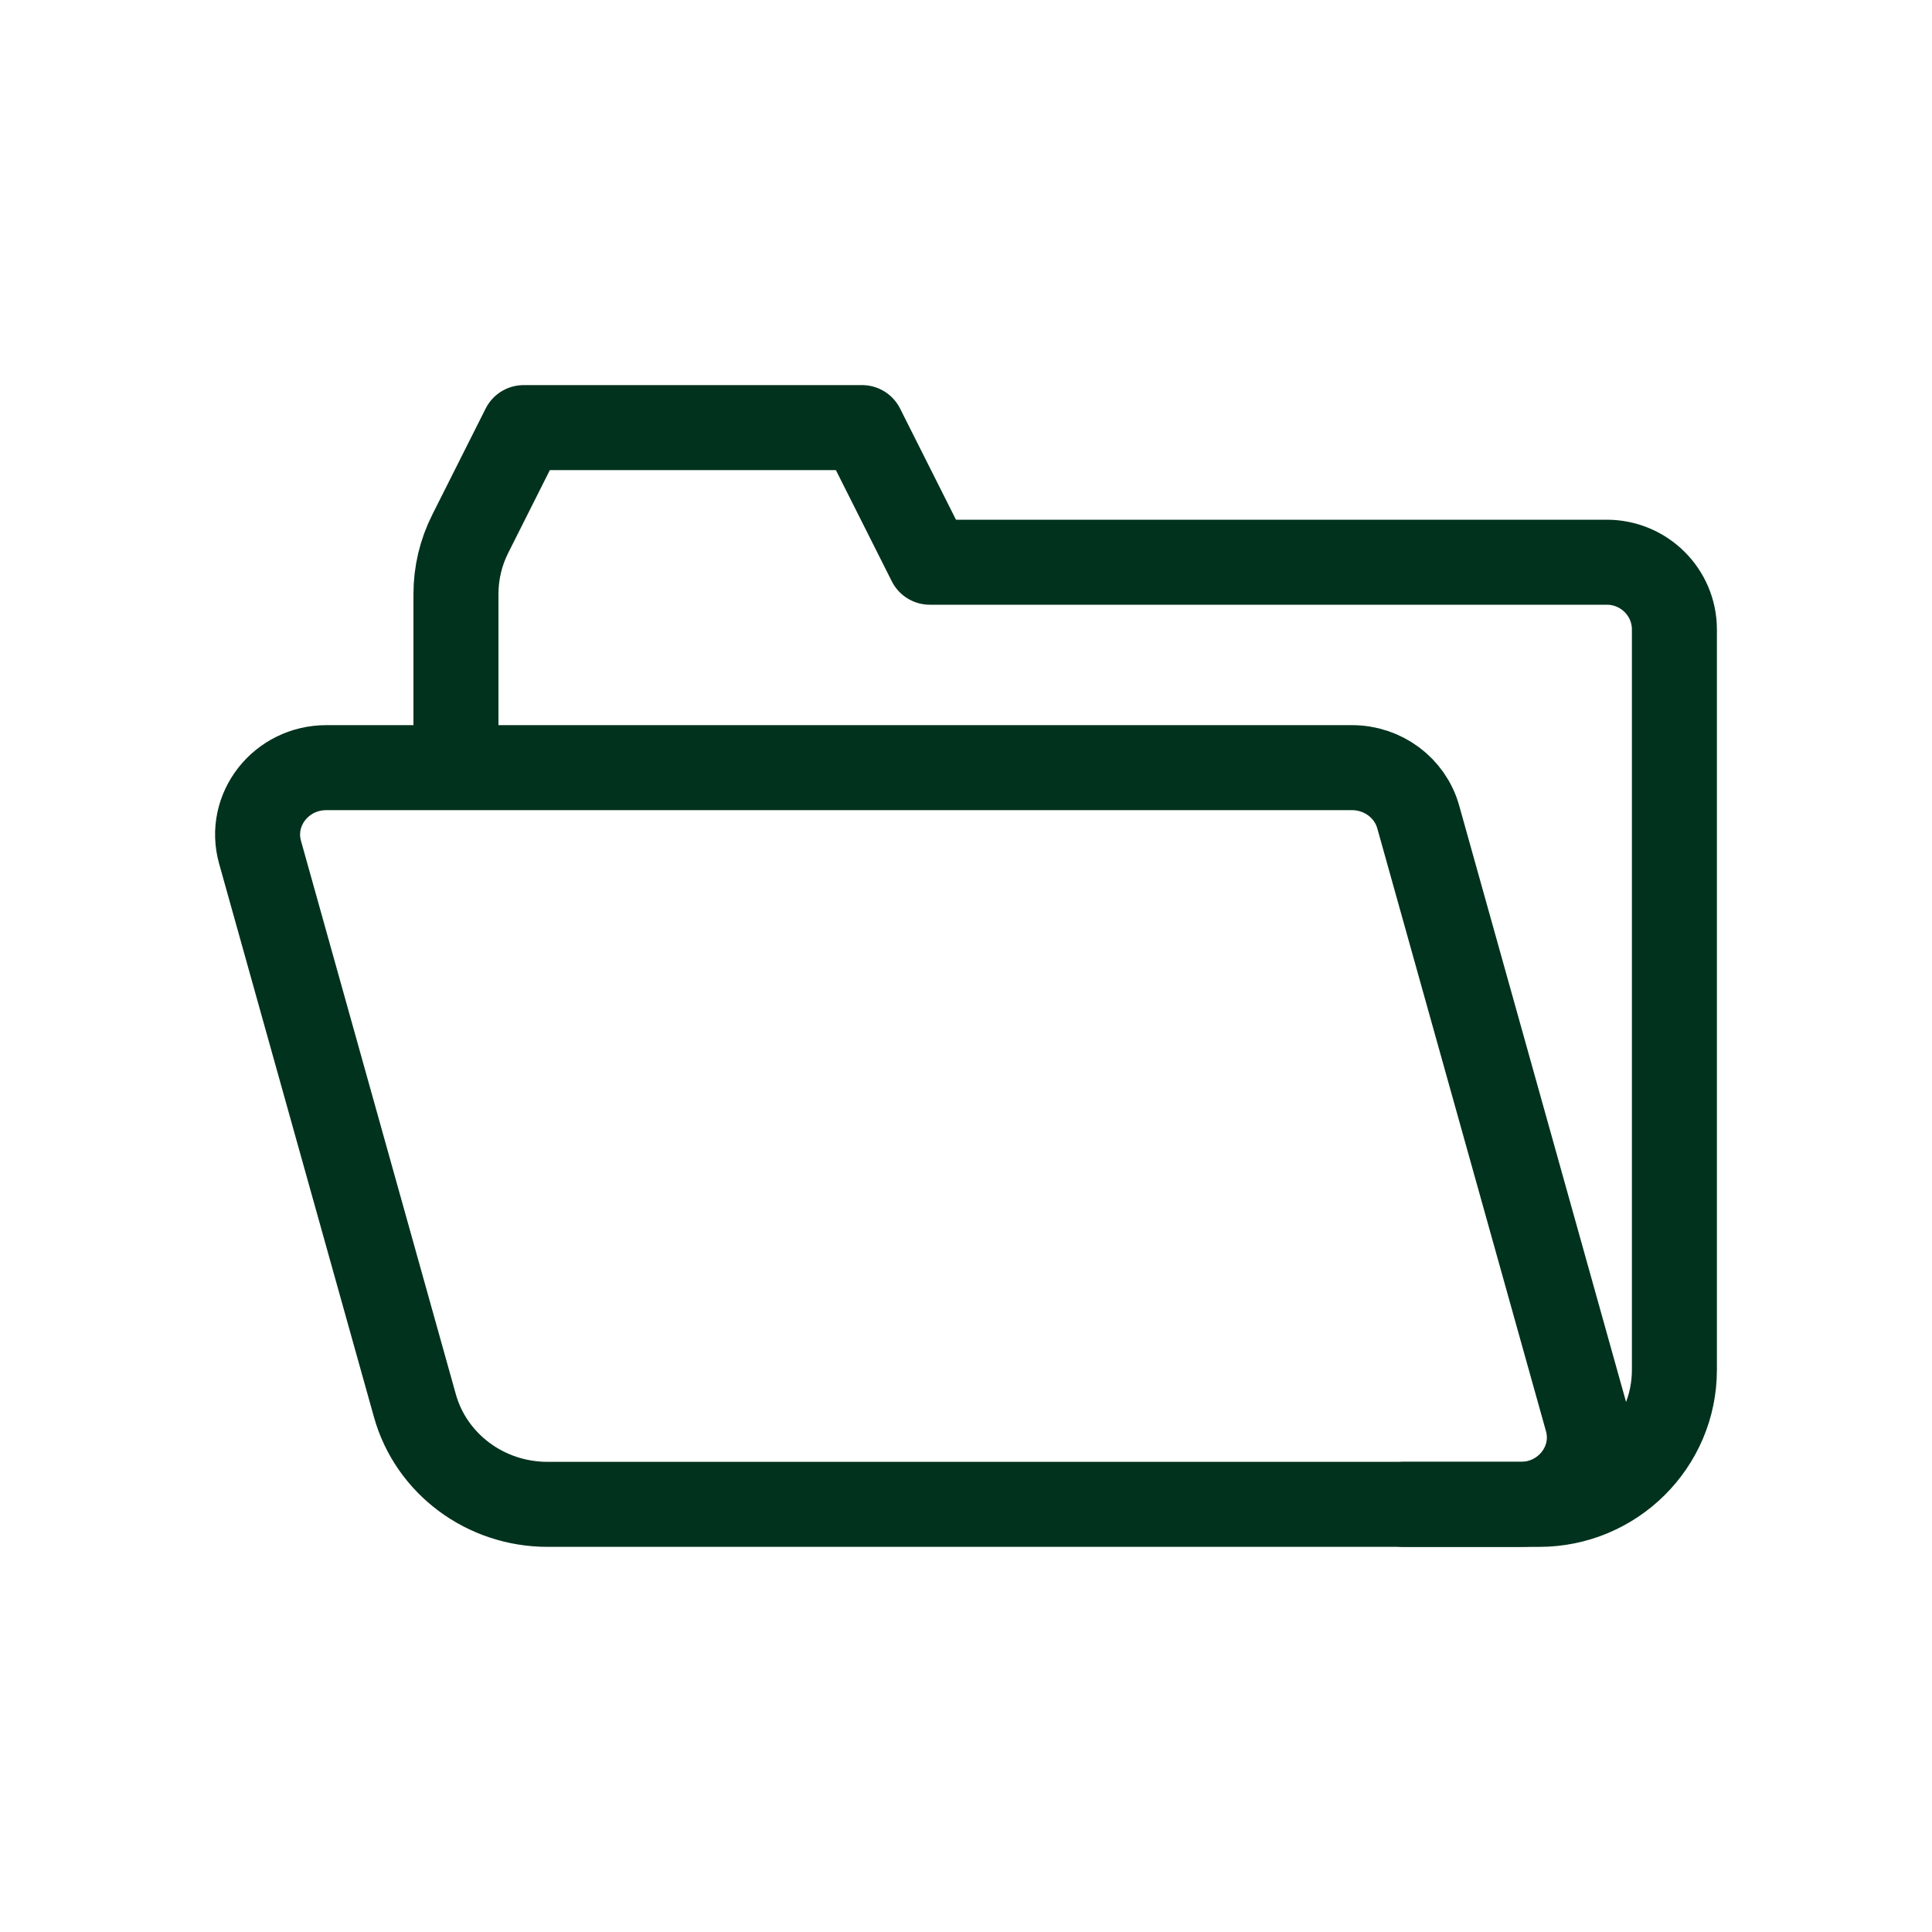 <svg width="60" height="60" viewBox="0 0 60 60" fill="none" xmlns="http://www.w3.org/2000/svg">
<path d="M14.16 23.73V18.447C14.16 17.798 14.312 17.157 14.604 16.578L16.262 13.28H26.773L28.875 17.46H49.898C51.059 17.46 52 18.396 52 19.55V42.54C52 44.848 50.117 46.72 47.795 46.72H43.59" stroke="#00321D" stroke-width="2.64" stroke-linecap="round" stroke-linejoin="round"/>
<path d="M41.986 23.84H10.135C8.728 23.84 7.706 25.144 8.076 26.467L12.885 43.654C13.391 45.464 15.078 46.719 17.003 46.719H47.224C48.631 46.719 49.653 45.415 49.283 44.092L44.045 25.373C43.792 24.468 42.949 23.84 41.987 23.84L41.986 23.84Z" stroke="#00321D" stroke-width="2.64" stroke-miterlimit="133.33"/>
</svg>
